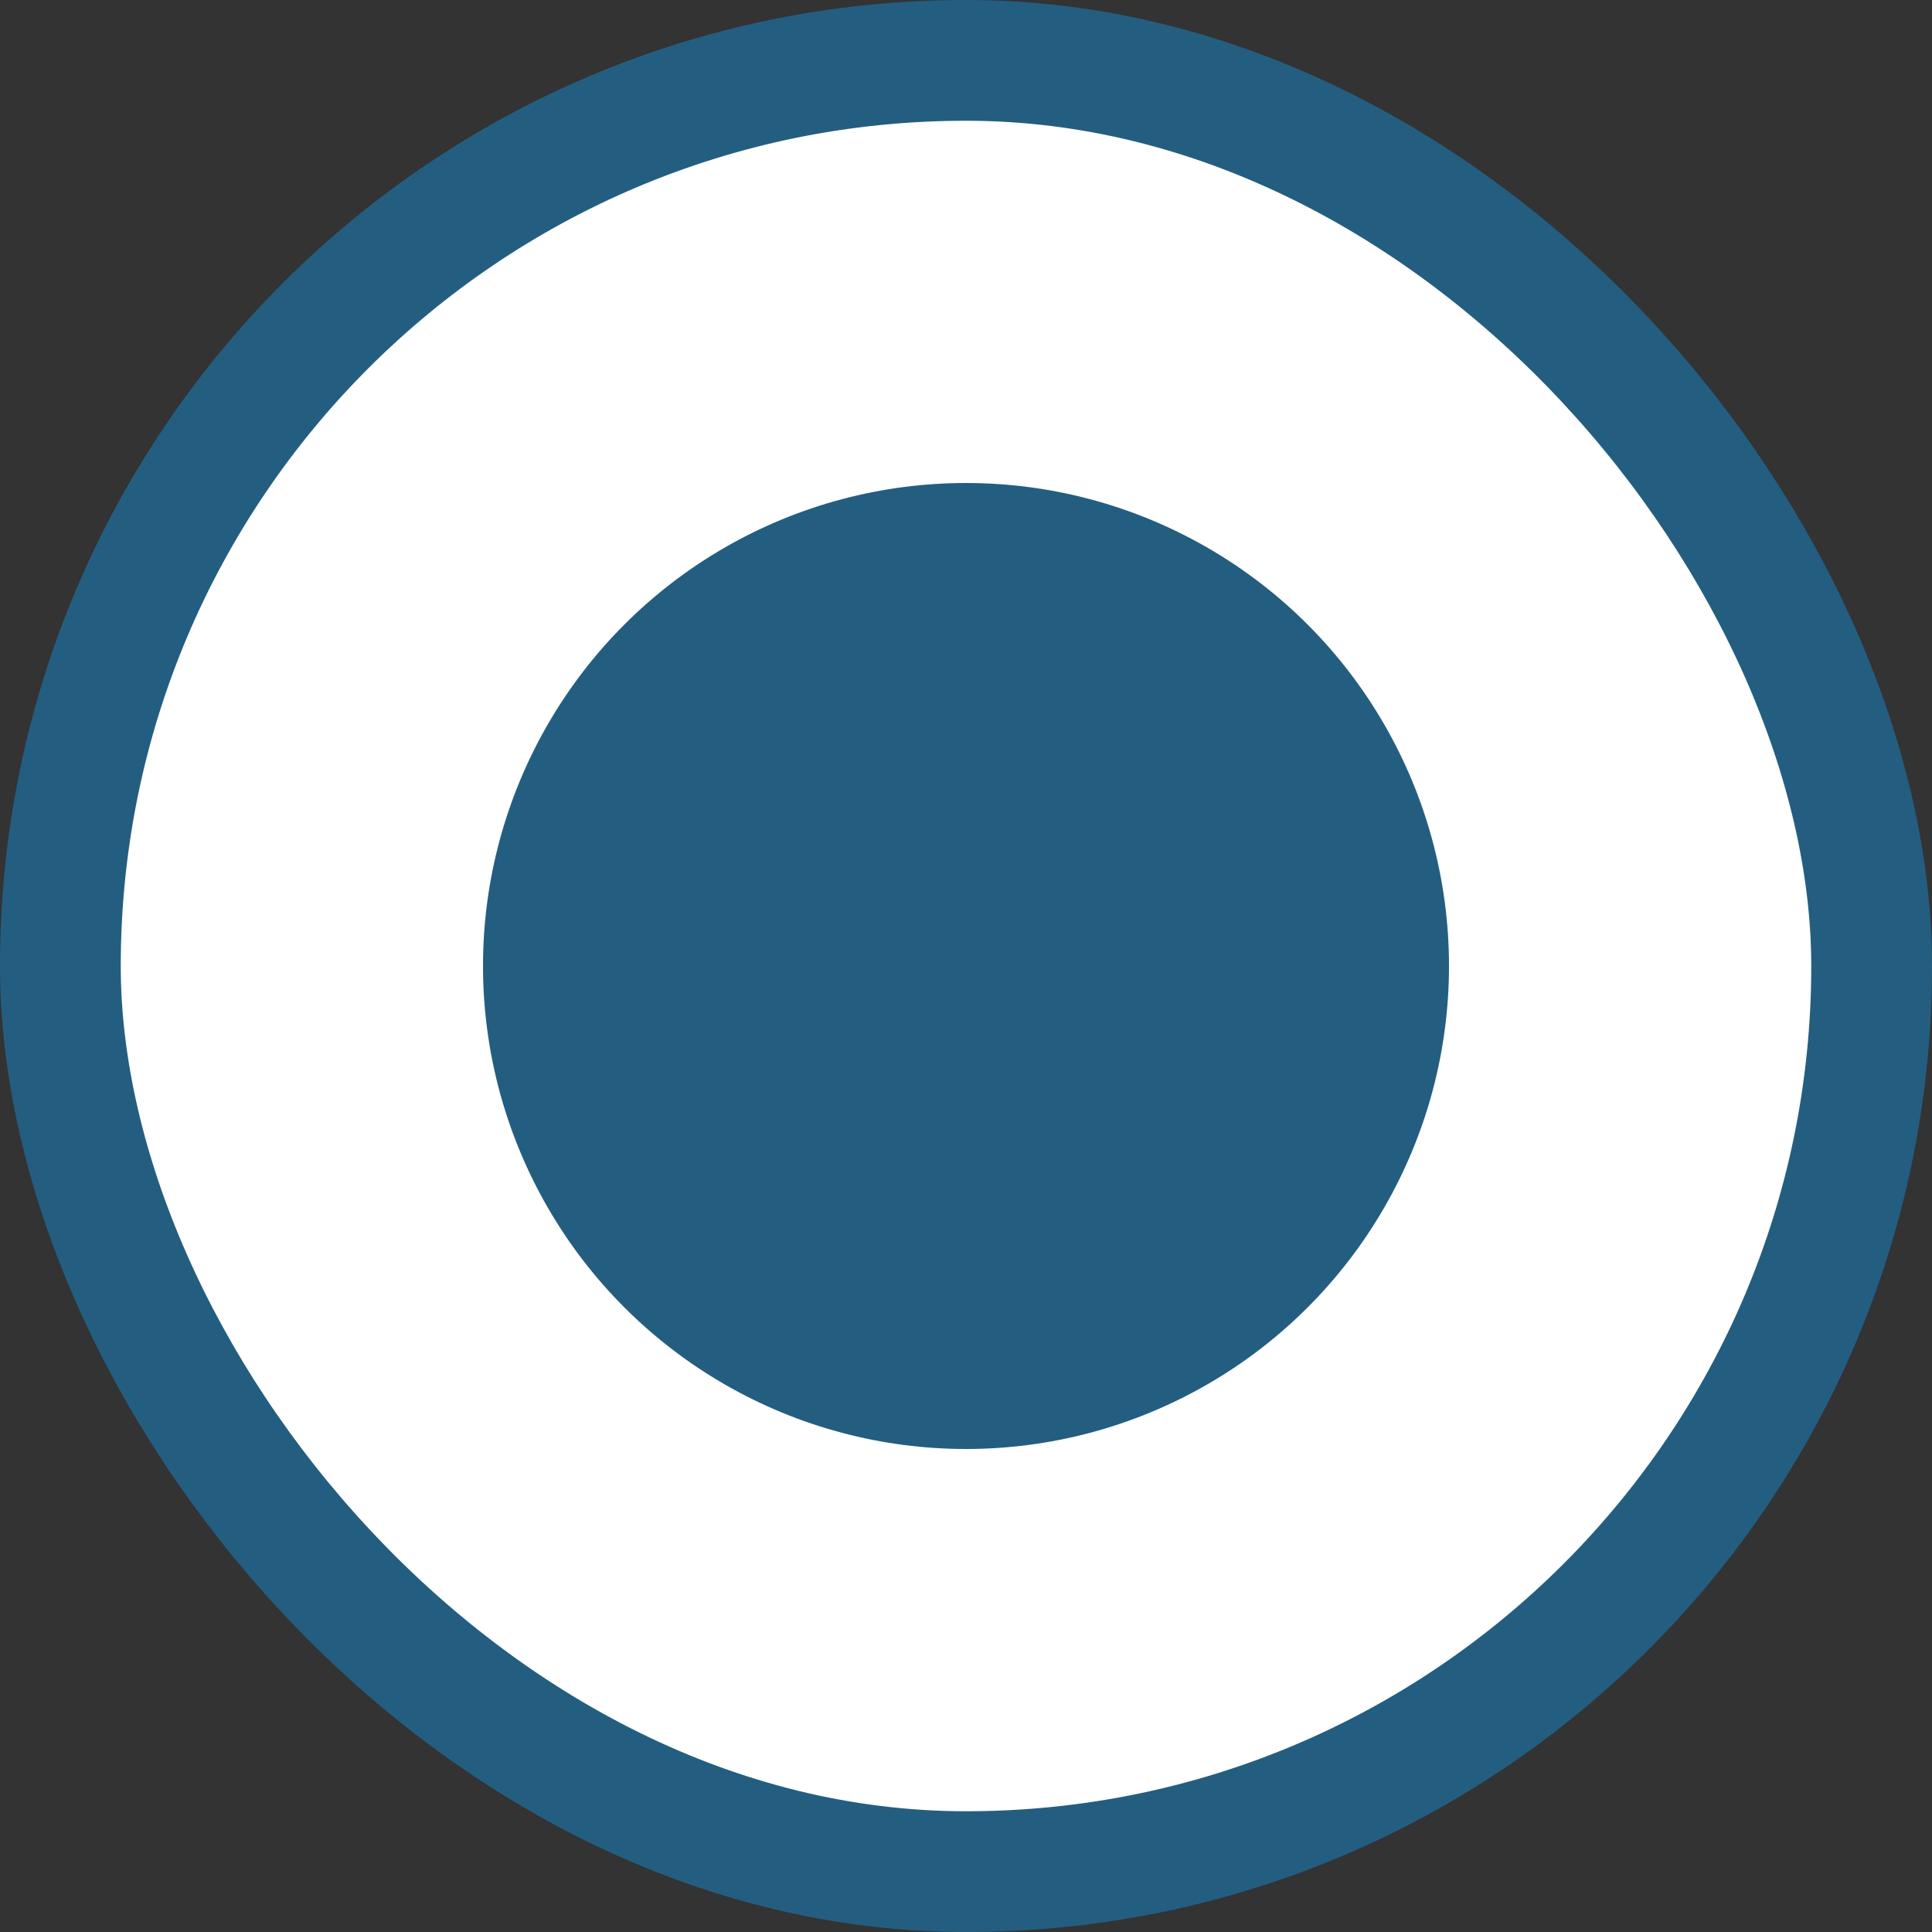 <svg width="12" height="12" viewBox="0 0 12 12" fill="none" xmlns="http://www.w3.org/2000/svg">
<rect x="0" y="0" width="12" height="12" fill="#333333" stroke="none"/>
<rect x="0.375" y="0.375" width="11.25" height="11.25" rx="5.625" fill="white"/>
<rect x="0.375" y="0.375" width="11.25" height="11.25" rx="5.625" stroke="#235E81" stroke-width="0.75"/>
<circle cx="6" cy="6" r="3" fill="#235E81"/>
</svg>
